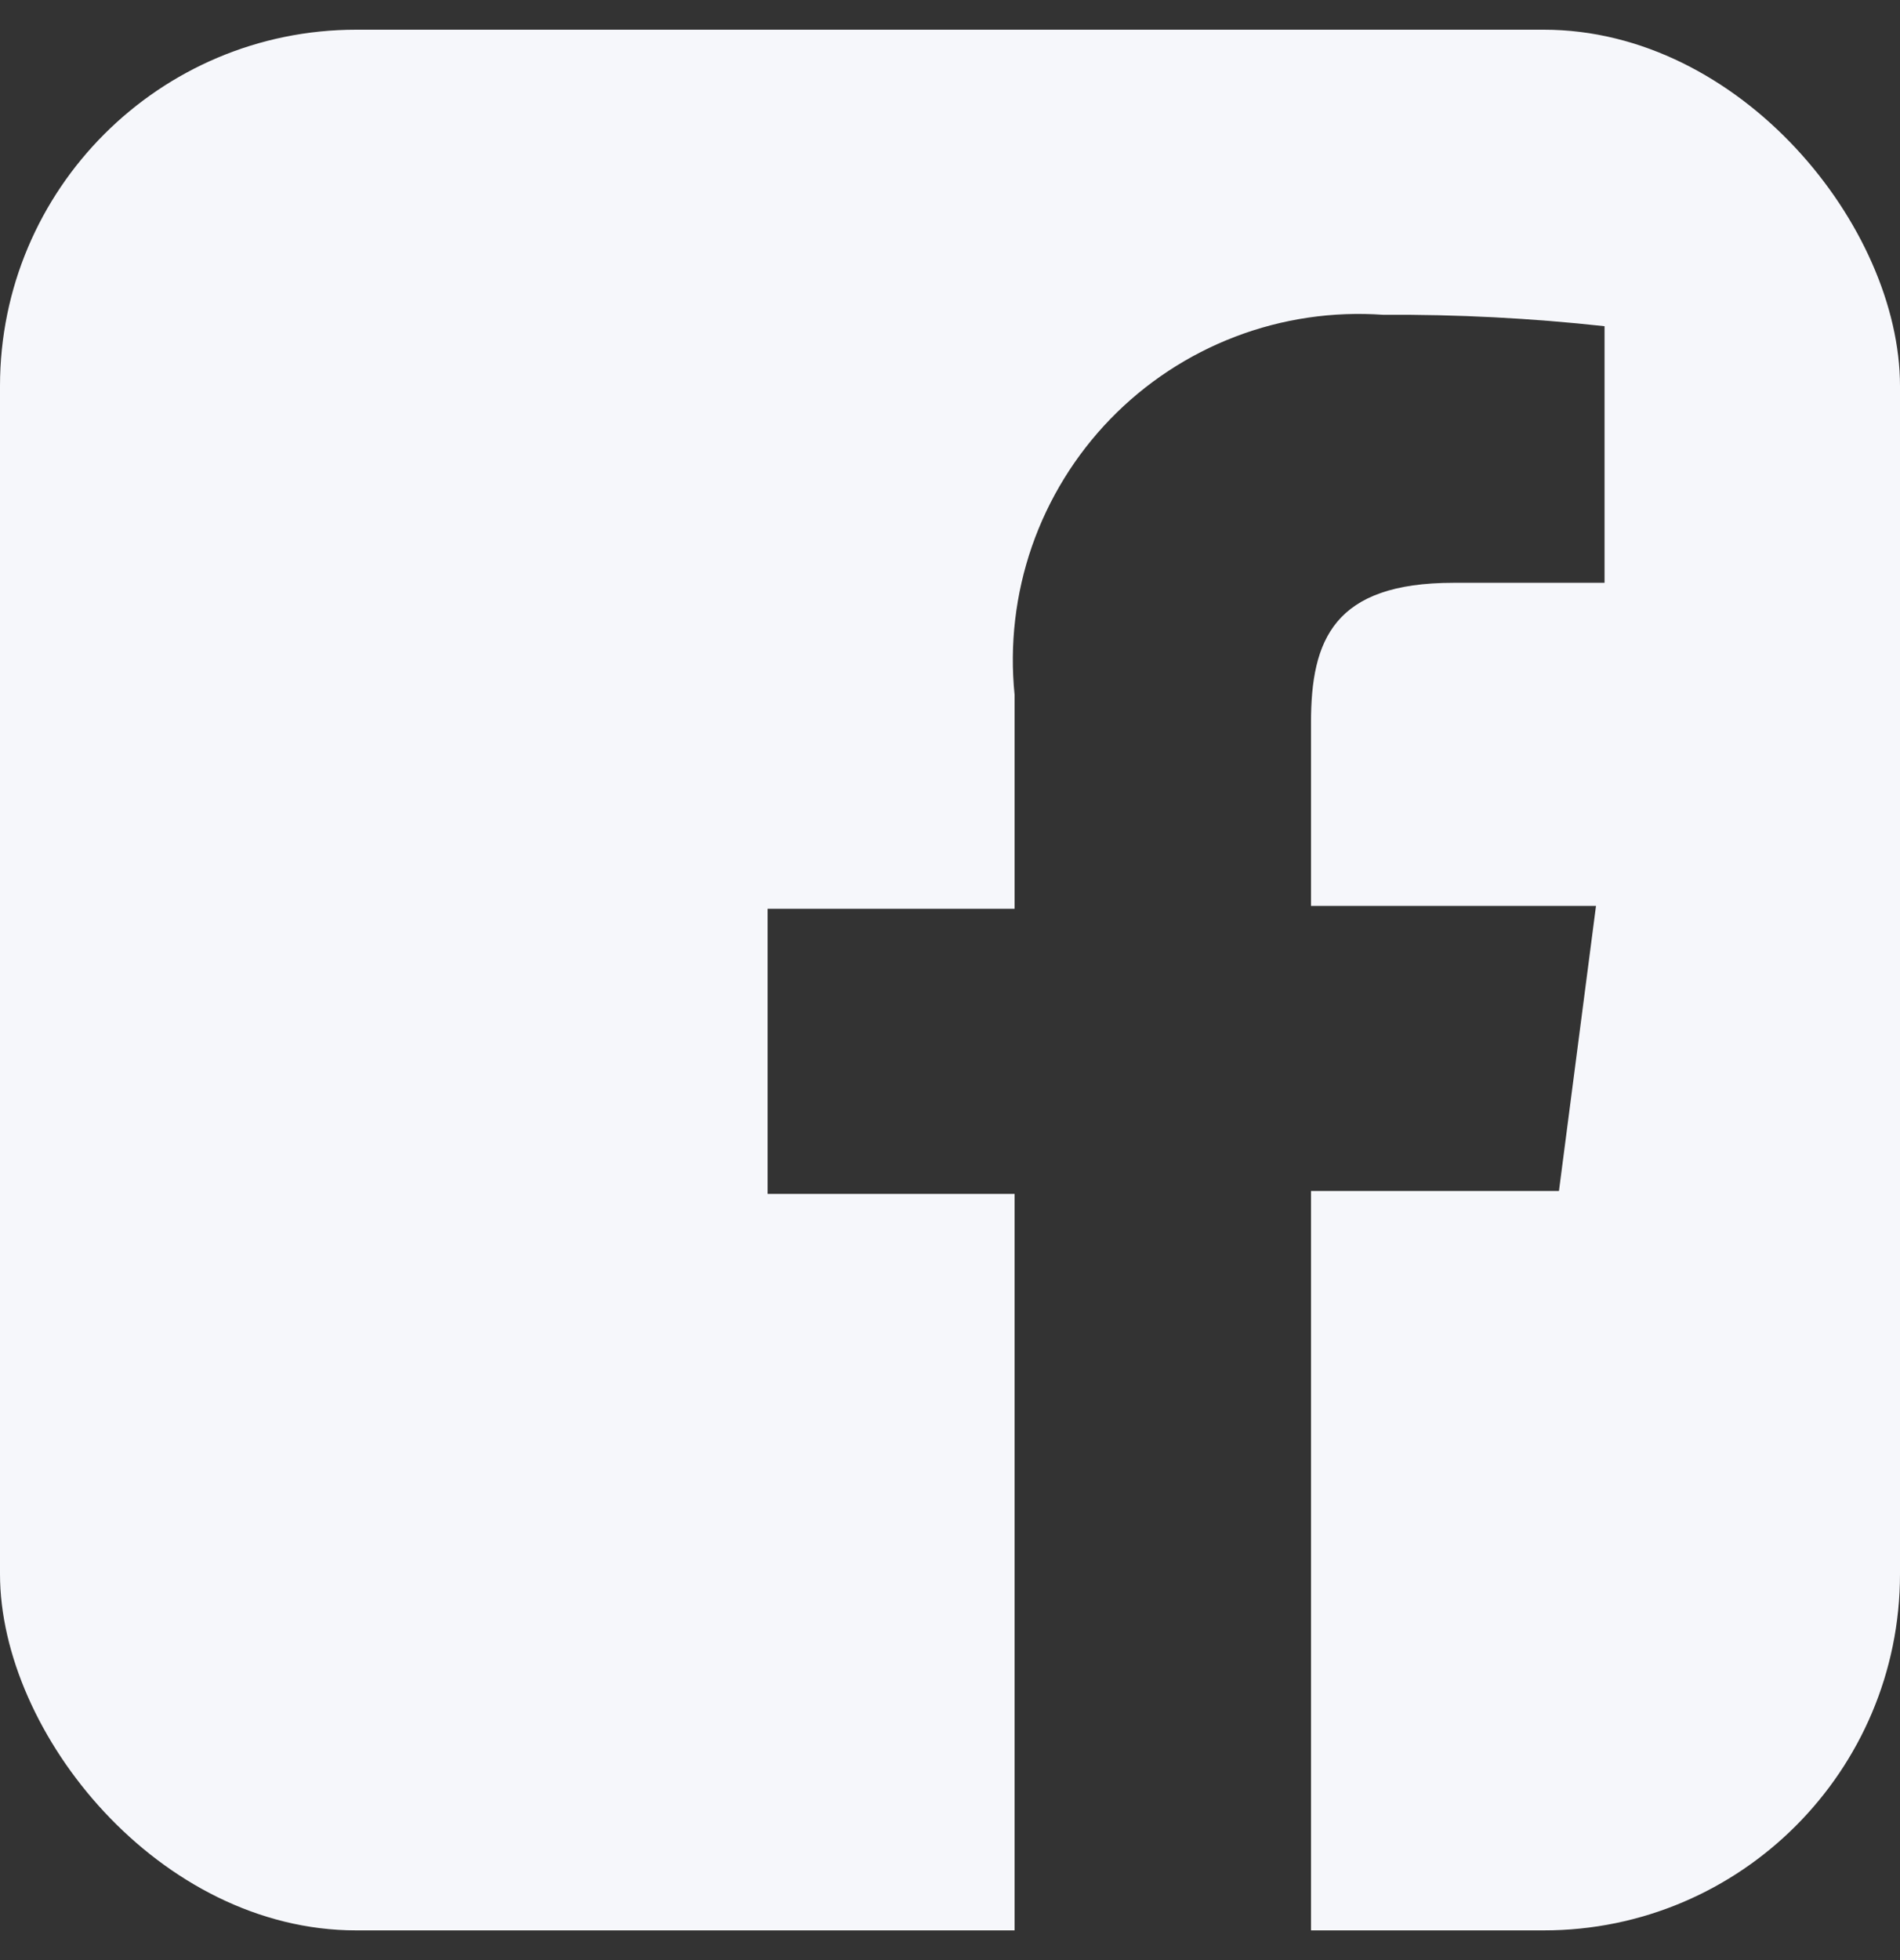 <svg width="32" height="33" viewBox="0 0 32 33" fill="none" xmlns="http://www.w3.org/2000/svg">
<rect x="0" y="0" width="32" height="33" fill="#333333" stroke="none"/>
<g clip-path="url(#clip0_1329_688)">
<path d="M30.24 0.5H1.76C1.293 0.5 0.846 0.685 0.515 1.015C0.185 1.346 0 1.793 0 2.26V30.74C0 31.207 0.185 31.654 0.515 31.985C0.846 32.315 1.293 32.5 1.76 32.5H17.088V20.1H12.928V15.3H17.088V11.7C17.002 10.855 17.102 10.001 17.38 9.198C17.659 8.396 18.11 7.664 18.701 7.054C19.293 6.444 20.011 5.971 20.805 5.668C21.598 5.365 22.449 5.24 23.296 5.3C24.541 5.292 25.786 5.356 27.024 5.492V9.812H24.48C22.464 9.812 22.08 10.772 22.08 12.164V15.252H26.88L26.256 20.052H22.08V32.5H30.24C30.471 32.5 30.7 32.455 30.913 32.366C31.127 32.278 31.321 32.148 31.485 31.985C31.648 31.821 31.778 31.627 31.866 31.413C31.954 31.2 32 30.971 32 30.74V2.26C32 2.029 31.954 1.8 31.866 1.586C31.778 1.373 31.648 1.179 31.485 1.015C31.321 0.852 31.127 0.722 30.913 0.634C30.7 0.546 30.471 0.5 30.24 0.5Z" fill="#F6F7FB"/>
</g>
<defs>
<clipPath id="clip0_1329_688">
<rect y="0.5" width="32" height="32" rx="6" fill="white"/>
</clipPath>
</defs>
</svg>
